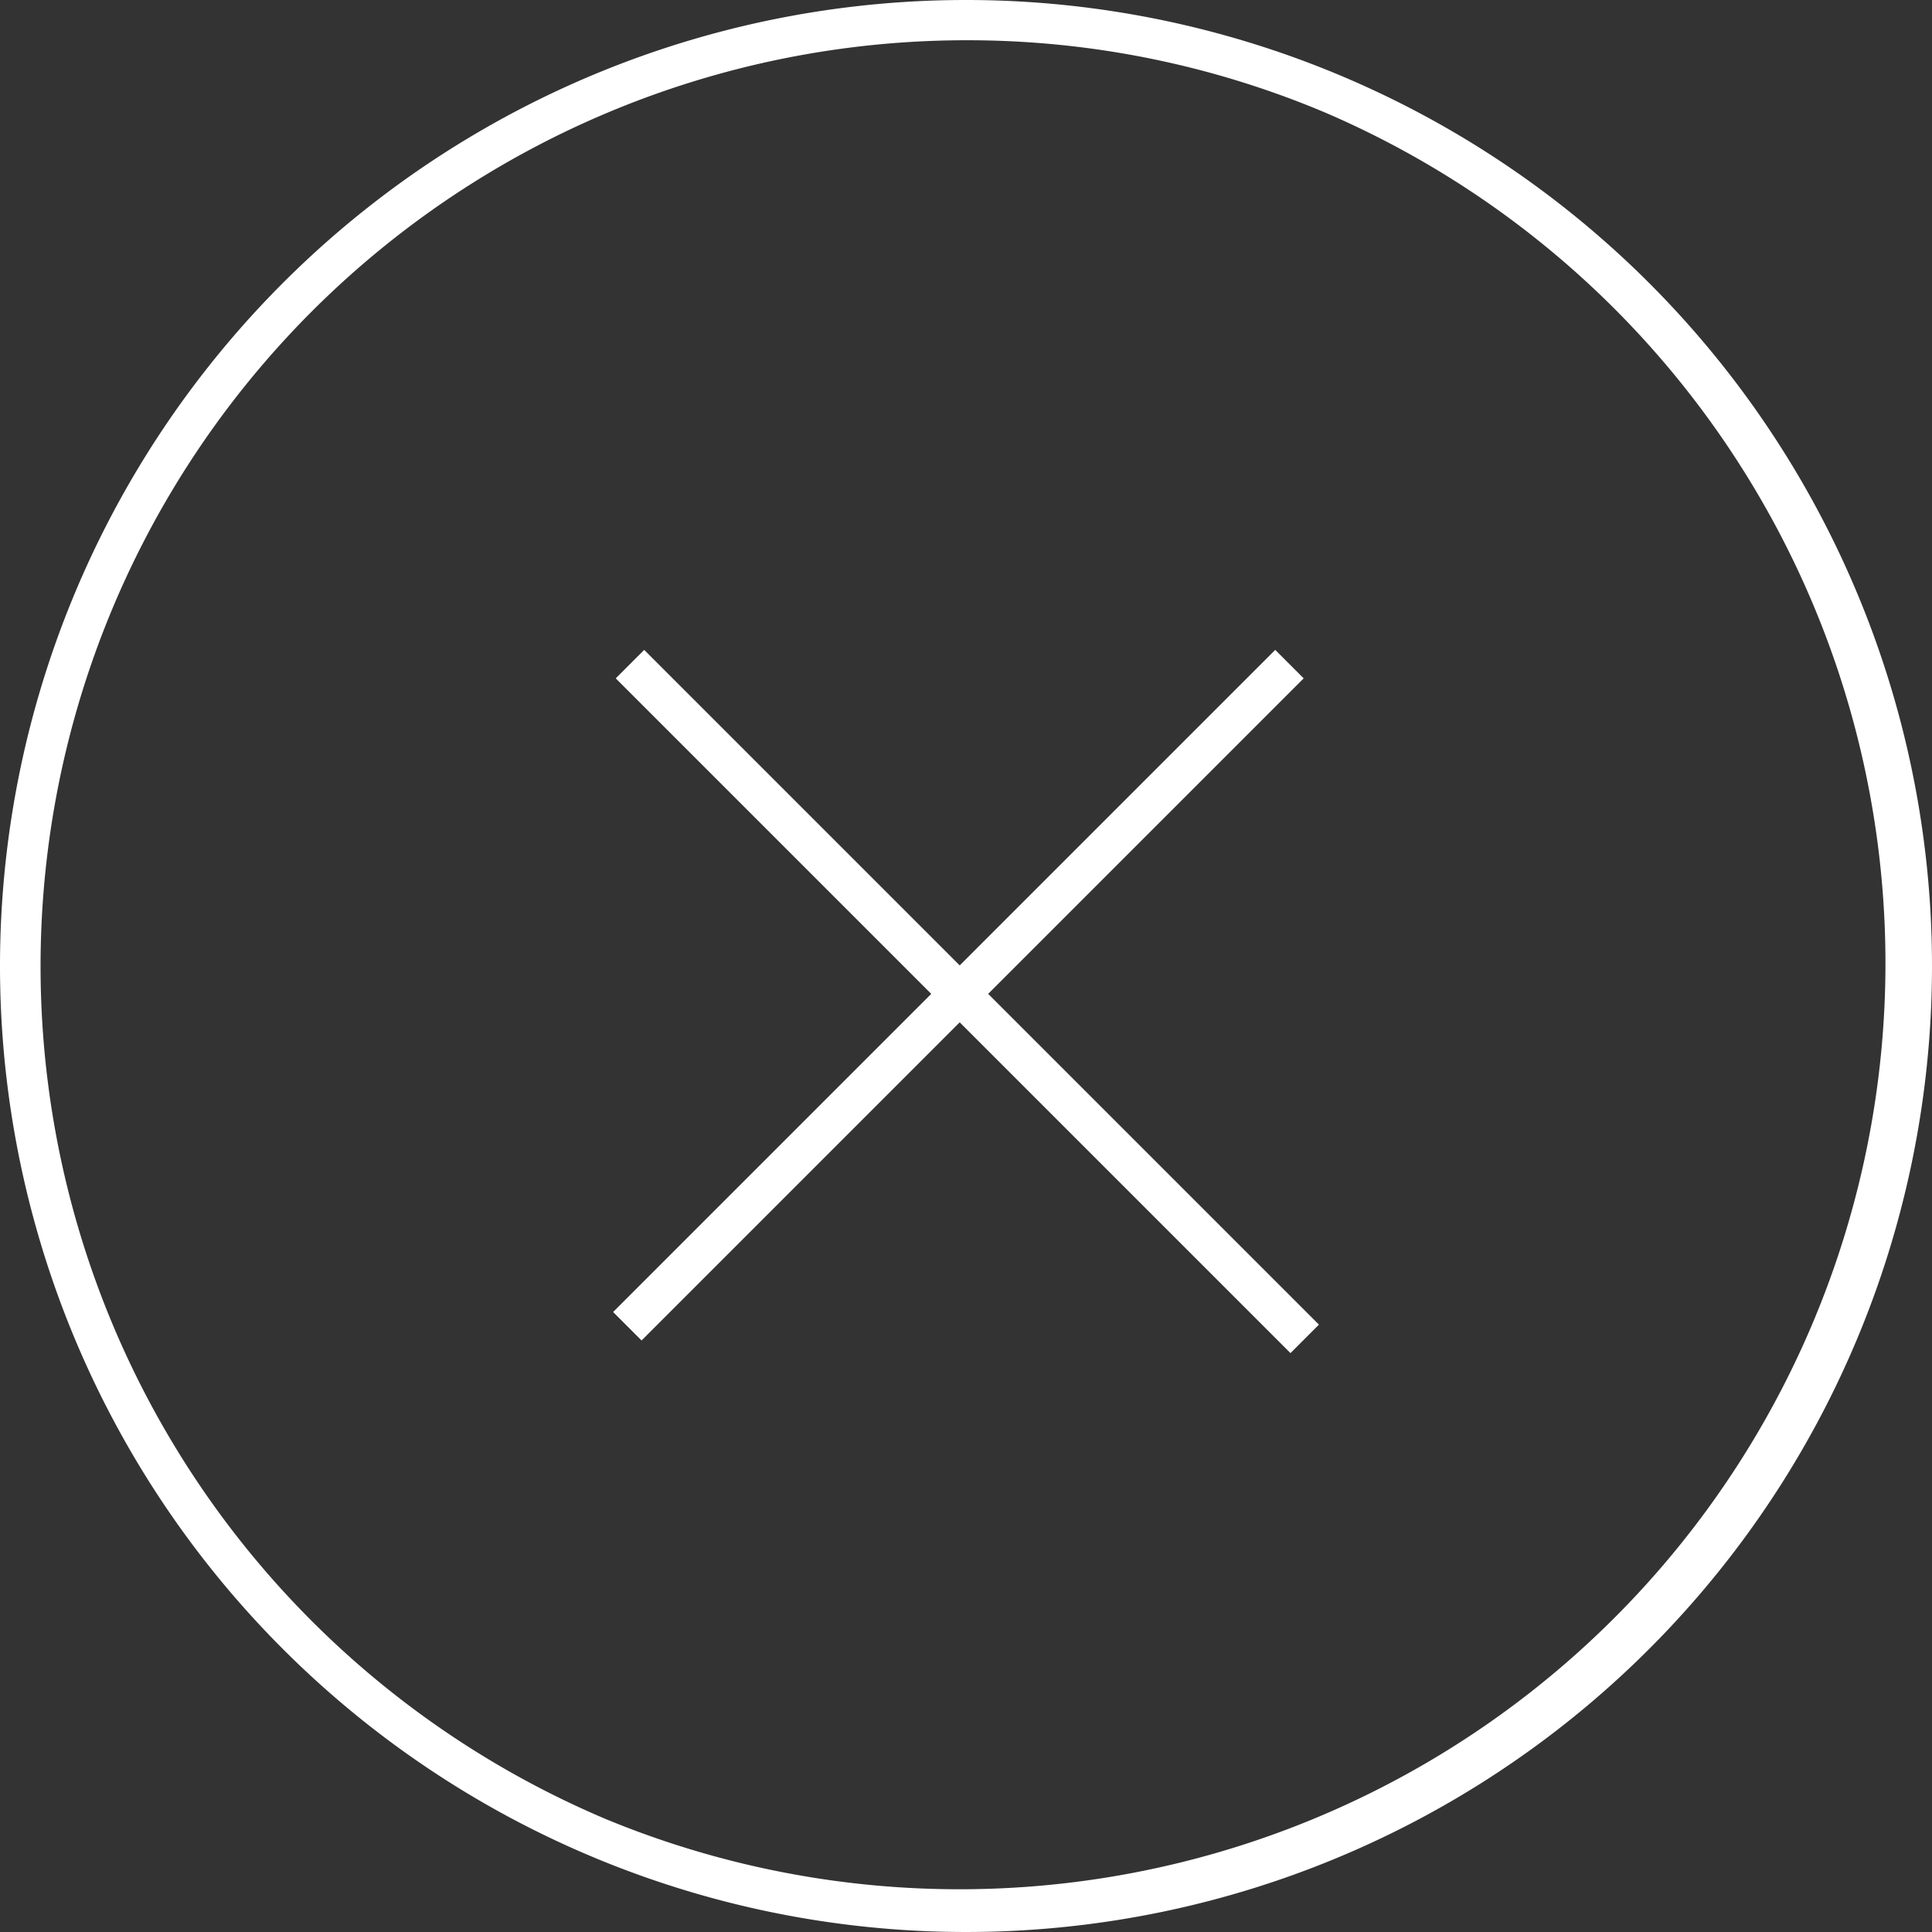 <svg xmlns="http://www.w3.org/2000/svg" width="48" height="48" viewBox="0 0 48 48"><rect x="0" y="0" width="48" height="48" fill="#333333" stroke="none"/><g id="Group_139" data-name="Group 139" transform="translate(-1867 -18)"><g id="Group_57" data-name="Group 57" transform="translate(1676.387 18.333)"><path id="Line_7" data-name="Line 7" d="M23.264.5H0v-1H23.264Z" transform="translate(206.199 32.617) rotate(-45)" fill="#fff"></path><path id="Line_8" data-name="Line 8" d="M23.708.5H0v-1H23.708Z" transform="translate(206.264 16.167) rotate(45)" fill="#fff"></path></g><g id="Group_57-2" data-name="Group 57" transform="translate(1867 18)"><path id="Ellipse_2" data-name="Ellipse 2" d="M24,1a23.006,23.006,0,0,0-8.952,44.193,23.006,23.006,0,0,0,17.9-42.386A22.855,22.855,0,0,0,24,1m0-1A24,24,0,1,1,0,24,24,24,0,0,1,24,0Z" fill="#fff"></path></g></g></svg>